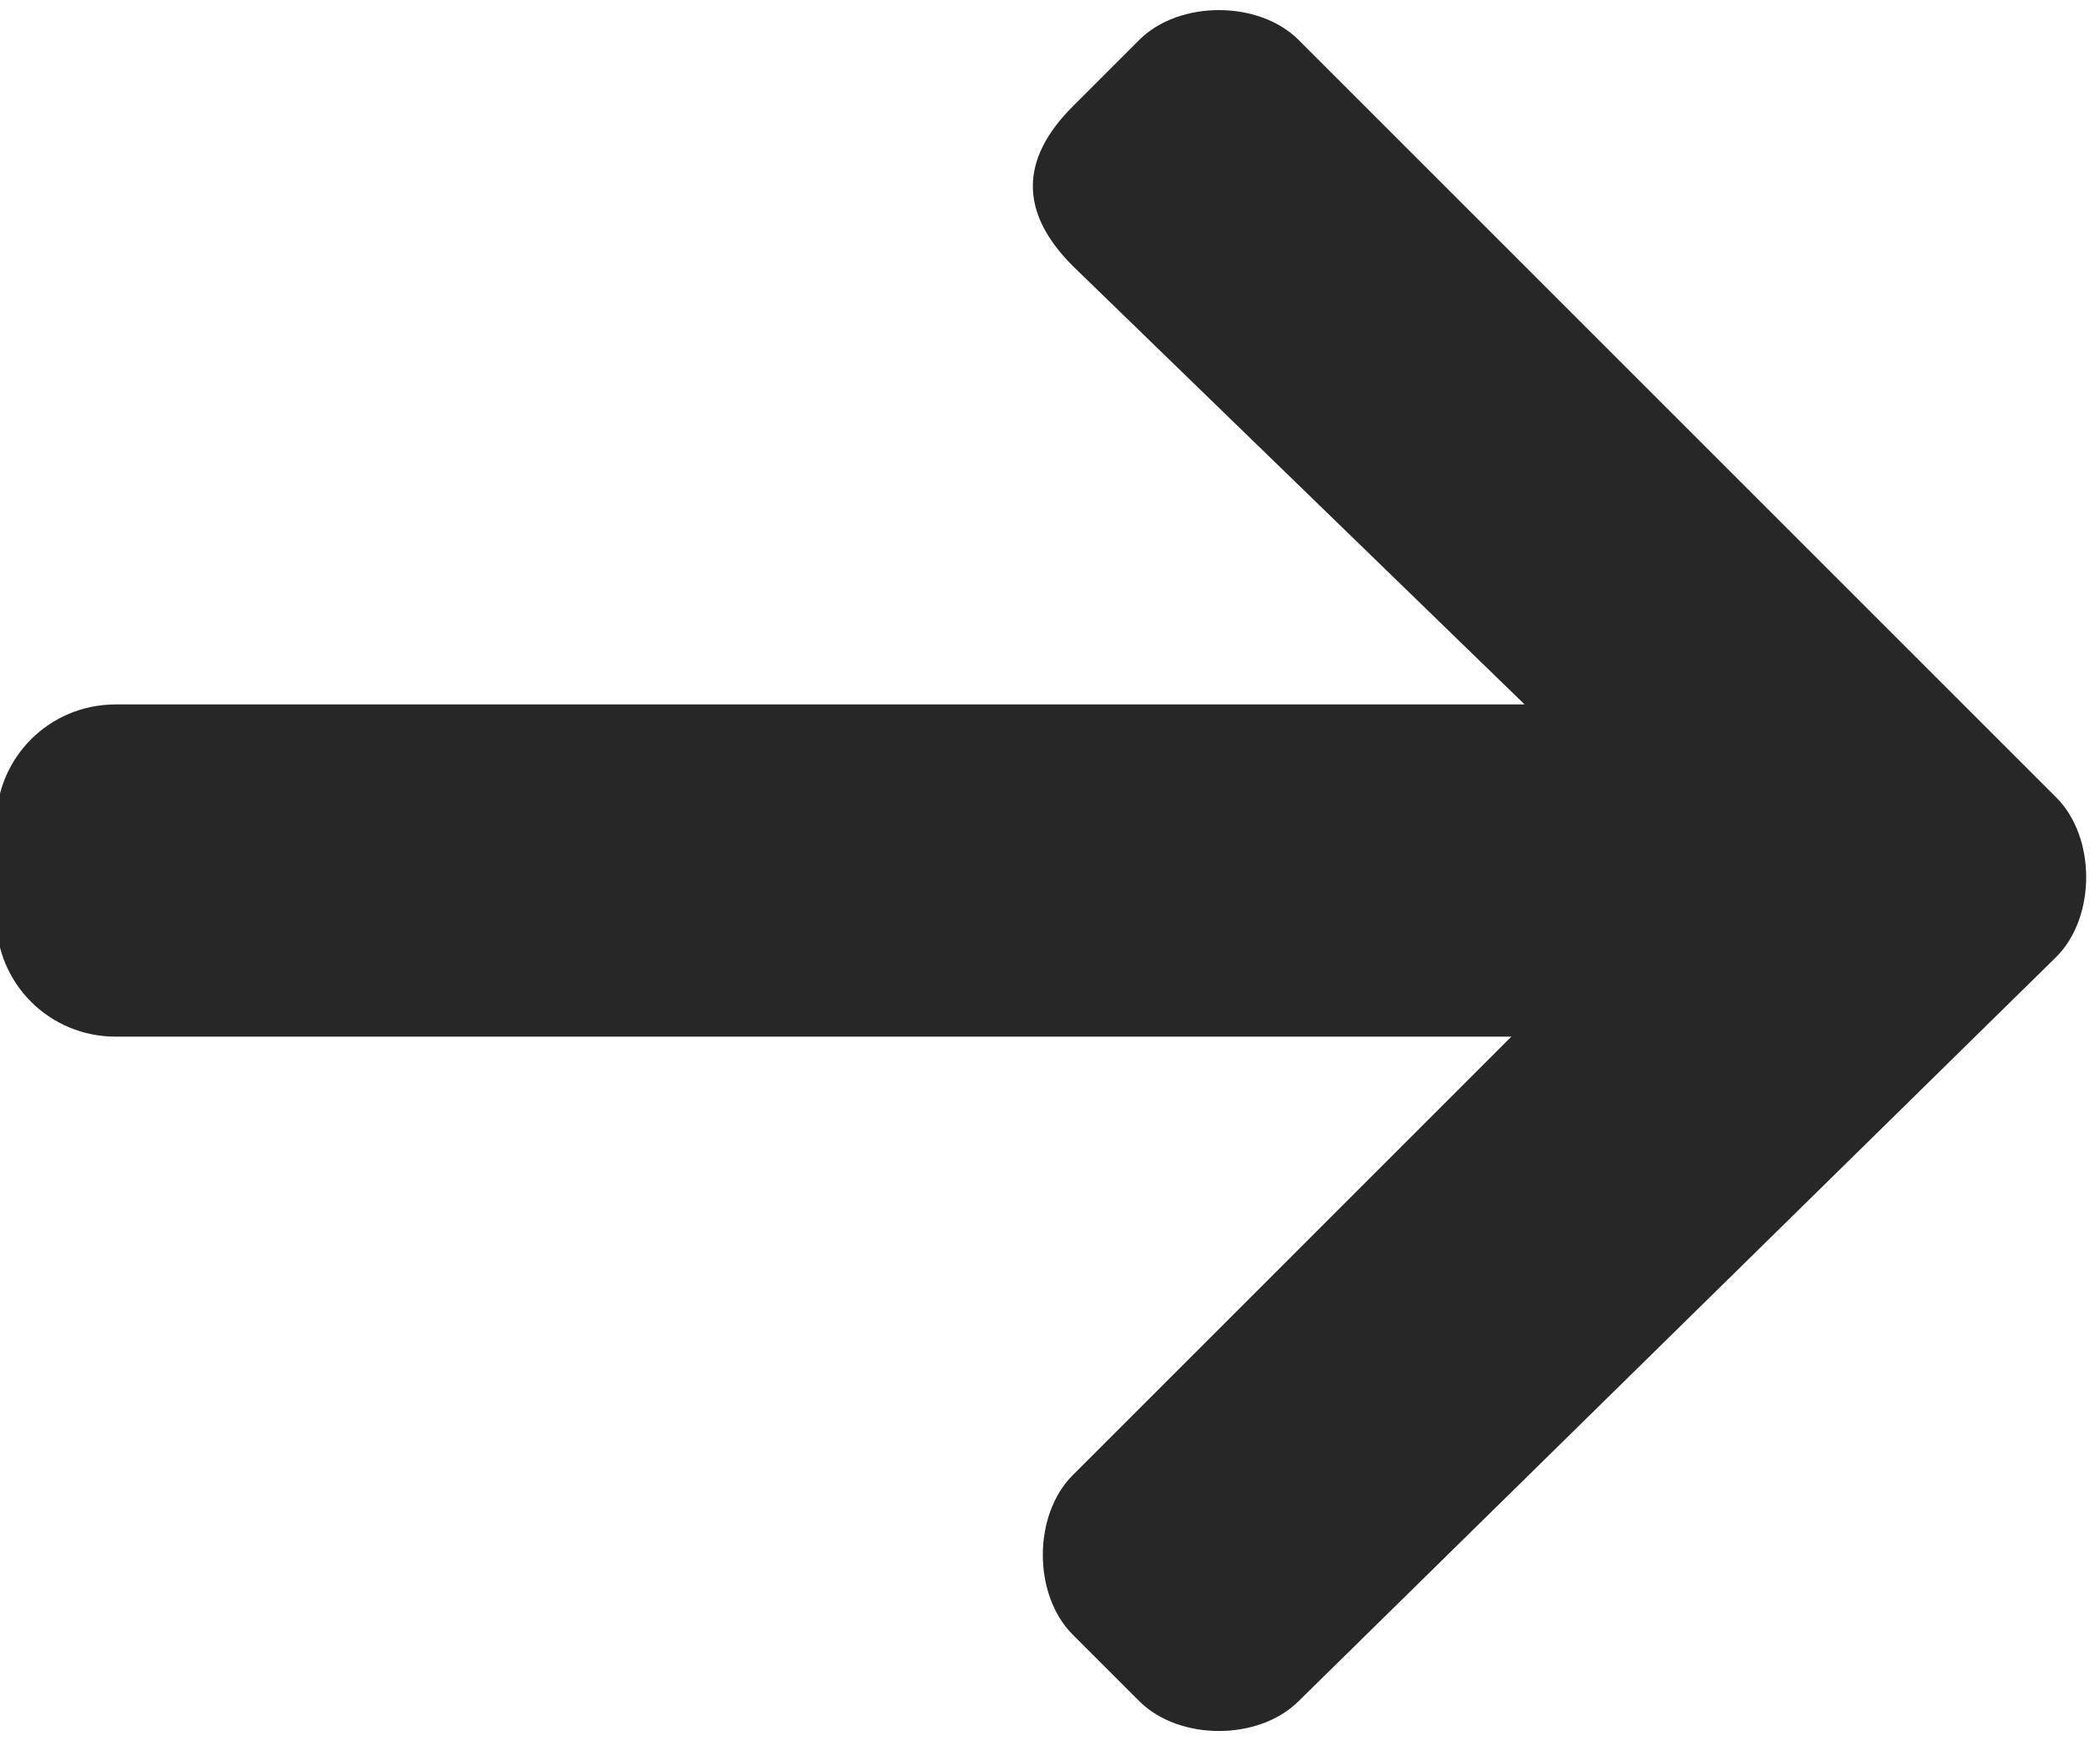 <?xml version="1.0" encoding="utf-8"?>
<!-- Generator: Adobe Illustrator 25.2.3, SVG Export Plug-In . SVG Version: 6.00 Build 0)  -->
<svg version="1.1" id="Calque_1" xmlns="http://www.w3.org/2000/svg" xmlns:xlink="http://www.w3.org/1999/xlink" x="0px" y="0px"
	 viewBox="0 0 15.8 13.1" style="enable-background:new 0 0 15.8 13.1;" xml:space="preserve">
<style type="text/css">
	.st0{fill:#272727;}
</style>
<g id="left-arrow" transform="translate(15.771 54.775) rotate(180)">
	<g id="Groupe_13" transform="translate(0 41.674)">
		<path id="Tracé_33" class="st0" d="M14.9,5.3L14.9,5.3l-10.5,0L7.7,2C8,1.7,8,1.1,7.7,0.8L7.2,0.3c-0.3-0.3-0.9-0.3-1.2,0
			L0.3,5.9c-0.3,0.3-0.3,0.9,0,1.2l5.7,5.7c0.3,0.3,0.9,0.3,1.2,0l0.5-0.5c0.2-0.2,0.3-0.4,0.3-0.6c0-0.2-0.1-0.4-0.3-0.6L4.3,7.8
			h10.6c0.5,0,0.9-0.4,0.9-0.9V6.2C15.8,5.7,15.4,5.3,14.9,5.3z"/>
	</g>
</g>
</svg>
